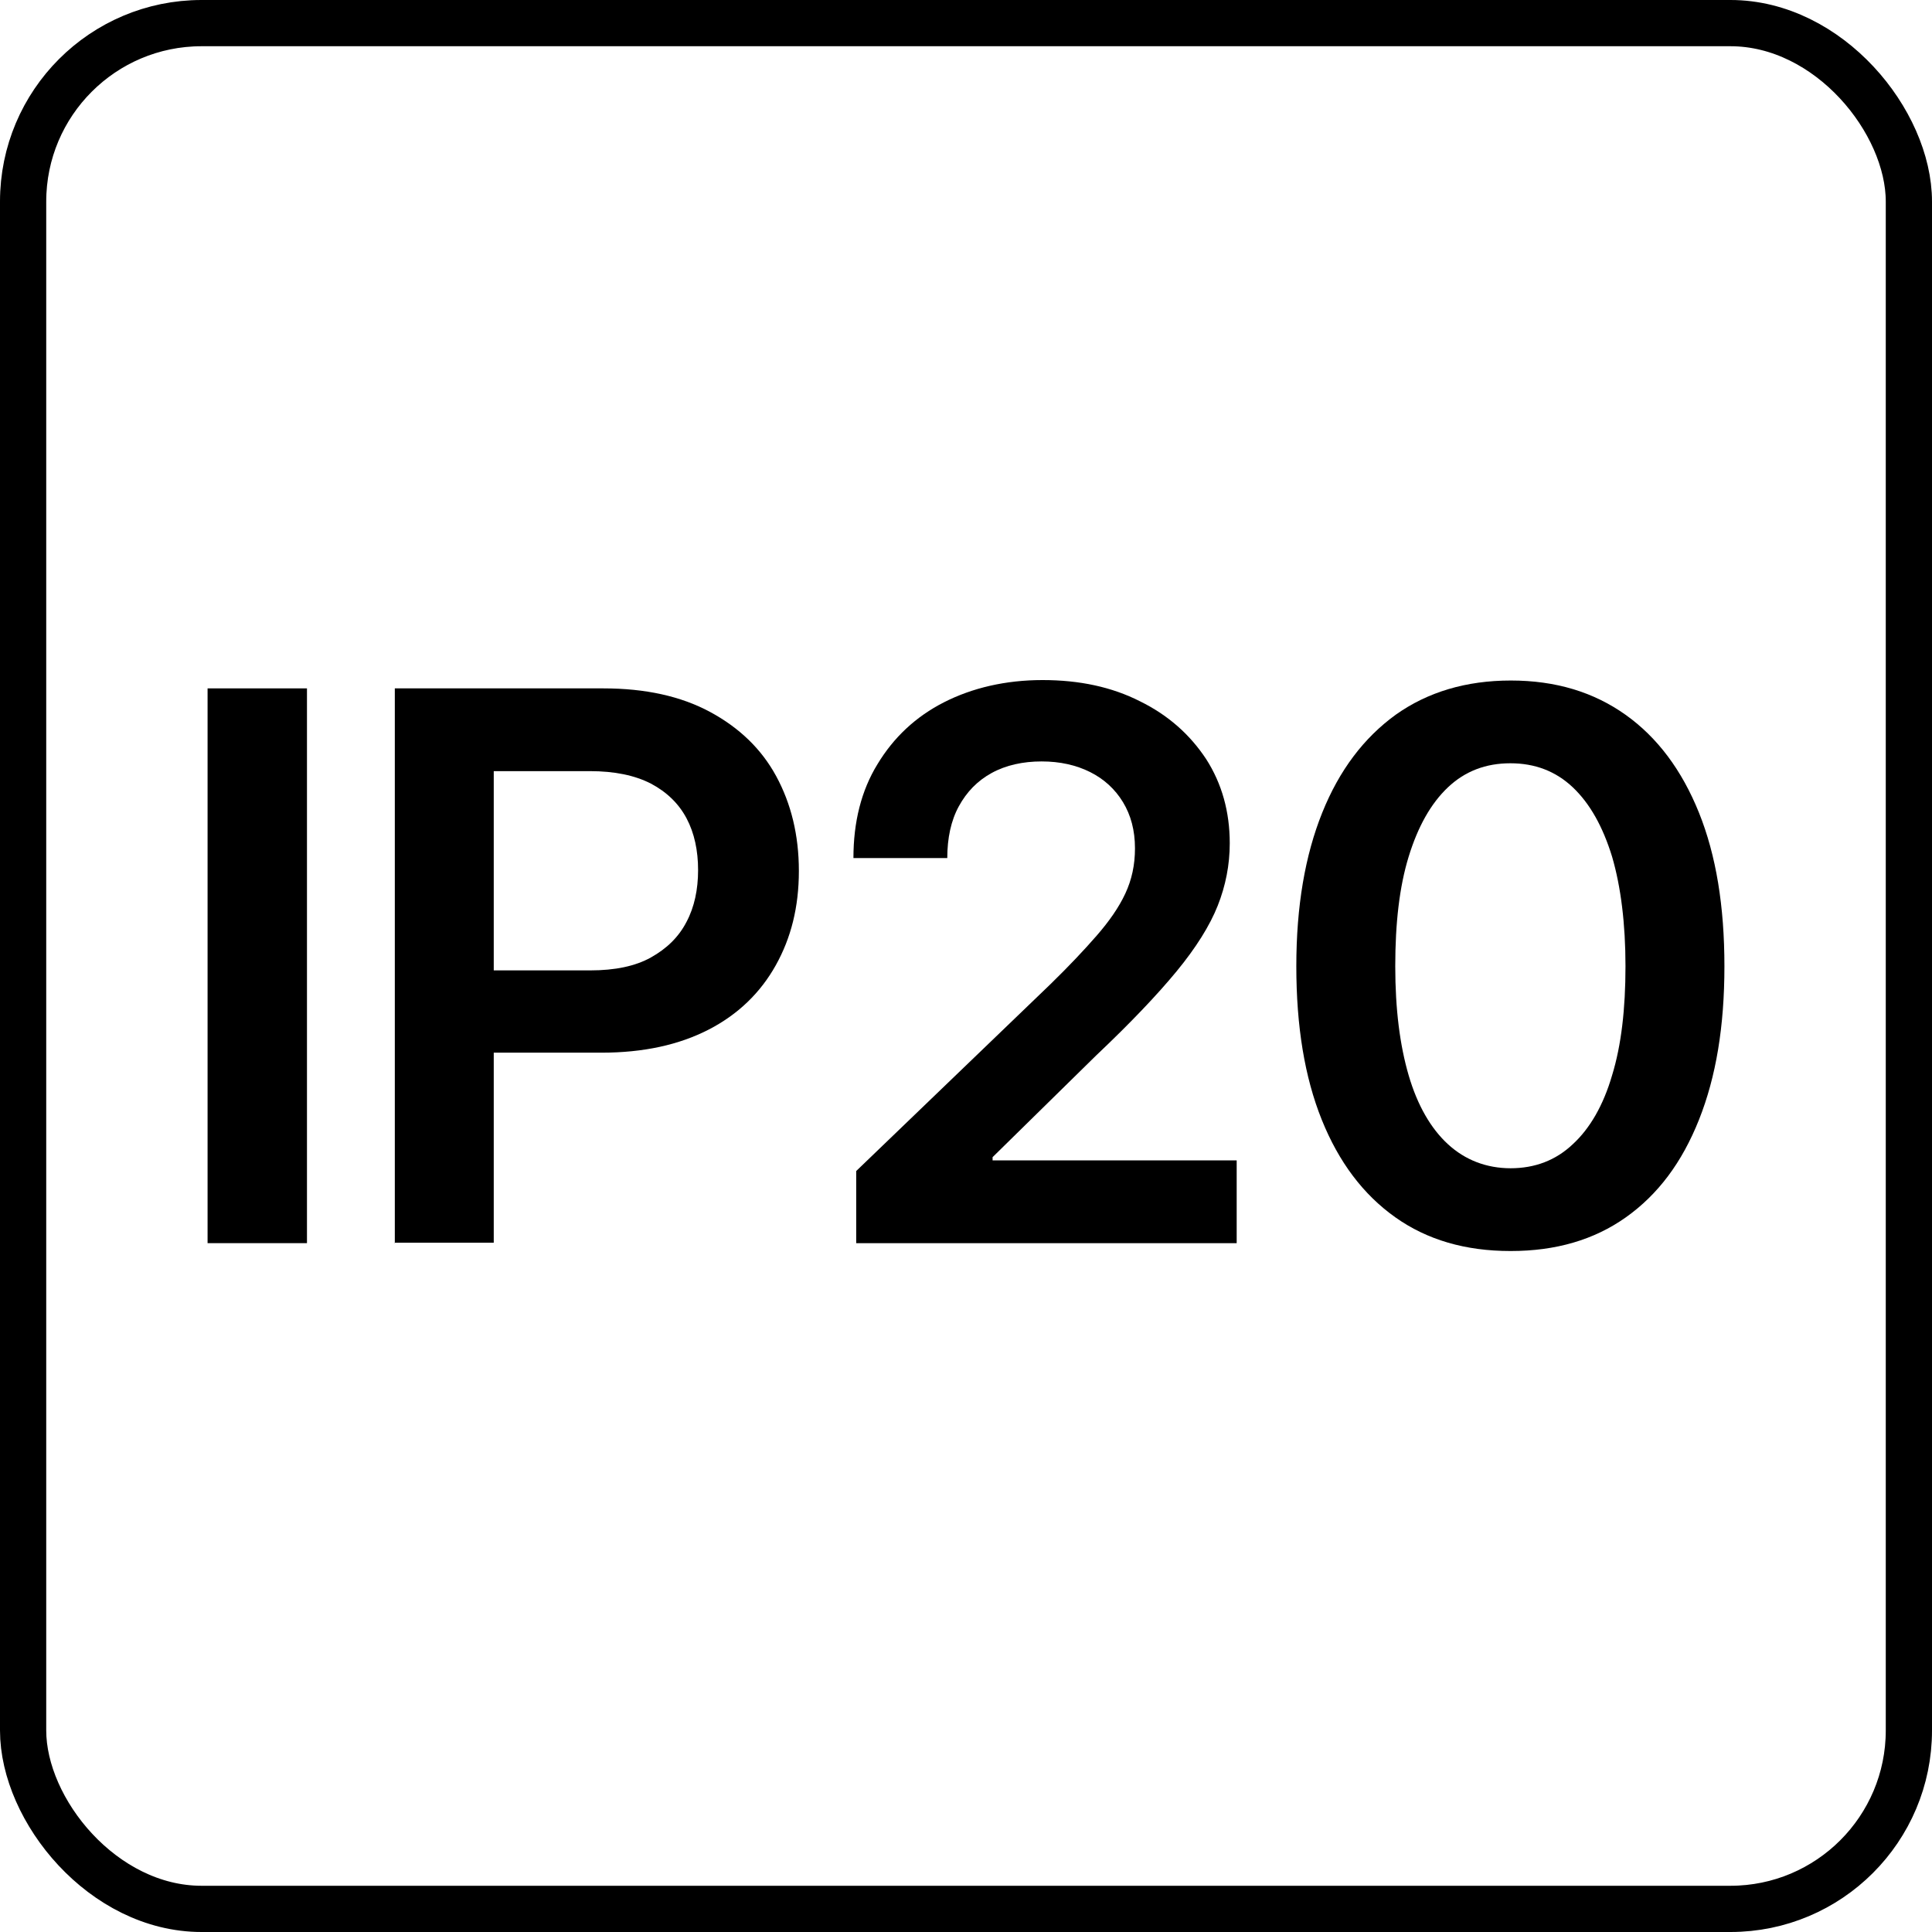 <?xml version="1.0" encoding="UTF-8"?><svg id="Layer_1" xmlns="http://www.w3.org/2000/svg" viewBox="0 0 41.79 41.79"><defs><style>.cls-1{fill:none;stroke:#000;stroke-miterlimit:10;}</style></defs><rect class="cls-1" x=".5" y=".5" width="40.79" height="40.79" rx="3.86" ry="3.86"/><path d="M6.64,14.89v12h-2.15v-12h2.15Z"/><path d="M8.54,26.89v-12h4.51c.91,0,1.68.17,2.31.51.63.34,1.11.8,1.43,1.39s.49,1.27.49,2.05-.17,1.45-.5,2.04c-.33.59-.81,1.06-1.45,1.39-.64.33-1.41.5-2.32.5h-3.07v-1.78h2.83c.53,0,.97-.09,1.31-.28s.6-.44.77-.77c.17-.32.25-.7.25-1.12s-.08-.8-.25-1.12c-.17-.32-.43-.57-.77-.75-.35-.18-.79-.27-1.32-.27h-2.08v10.2h-2.15Z"/><path d="M18.52,26.89v-1.56l4.2-4.04c.4-.39.73-.74,1-1.05.27-.31.48-.61.62-.91.14-.3.21-.62.21-.98,0-.39-.09-.72-.26-1-.17-.28-.41-.5-.71-.65-.3-.15-.65-.23-1.05-.23s-.77.08-1.08.25c-.31.17-.54.41-.71.72-.17.31-.25.69-.25,1.12h-2.03c0-.78.17-1.46.52-2.03.35-.58.83-1.03,1.44-1.34s1.33-.48,2.13-.48,1.5.15,2.11.46c.61.3,1.08.72,1.43,1.25.34.53.51,1.14.51,1.82,0,.47-.09.92-.26,1.35-.17.43-.47.91-.89,1.42-.42.51-1,1.12-1.74,1.82l-2.24,2.2v.07h5.28v1.79h-8.25Z"/><path d="M32.67,27.06c-.97,0-1.8-.24-2.49-.73-.69-.49-1.22-1.19-1.59-2.11-.37-.92-.55-2.02-.55-3.32s.19-2.4.56-3.32c.37-.92.9-1.62,1.59-2.12.69-.49,1.52-.74,2.49-.74s1.79.25,2.48.74,1.22,1.2,1.59,2.12c.37.92.55,2.02.55,3.32s-.18,2.39-.55,3.32-.89,1.62-1.58,2.11c-.69.49-1.52.73-2.49.73ZM32.67,25.27c.53,0,.98-.17,1.35-.52.37-.34.66-.84.85-1.49.2-.65.29-1.44.29-2.36s-.1-1.72-.29-2.37c-.2-.65-.48-1.15-.85-1.5-.37-.35-.82-.52-1.35-.52s-.98.17-1.35.52c-.37.35-.65.85-.85,1.5-.2.65-.29,1.44-.29,2.37s.1,1.71.29,2.36c.19.65.48,1.15.85,1.49s.83.52,1.36.52Z"/></svg>